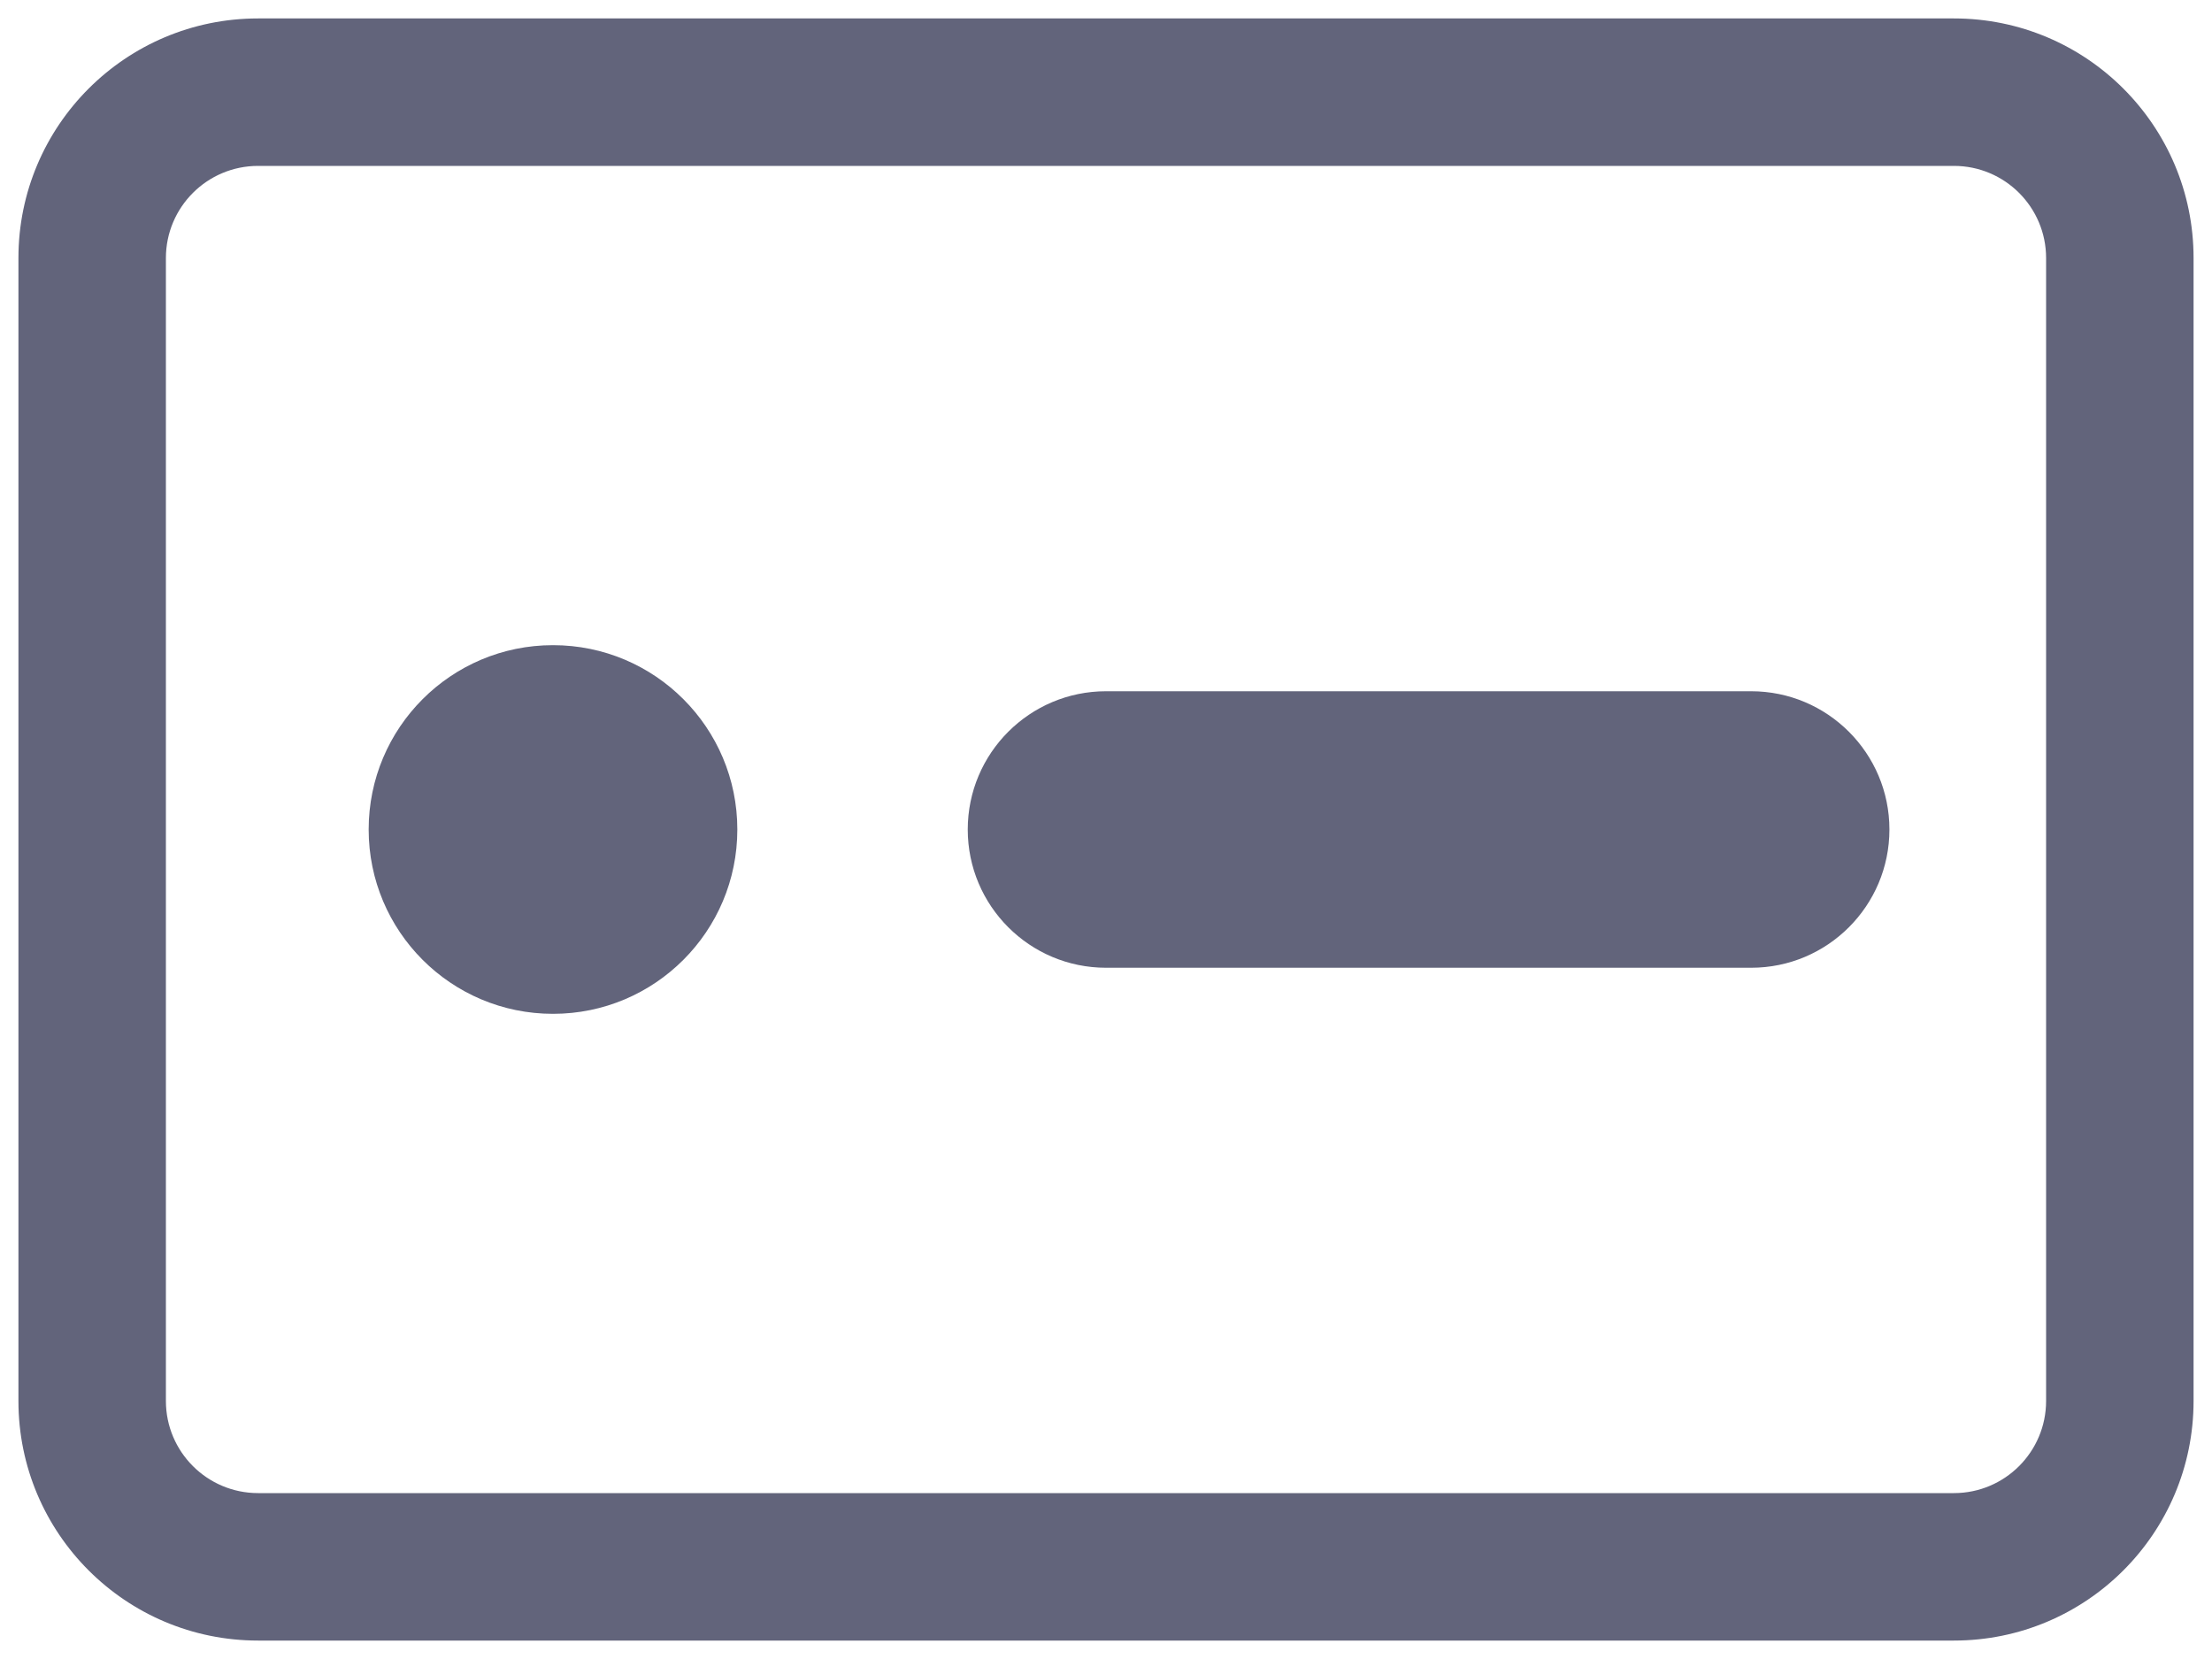<?xml version="1.0" encoding="UTF-8"?>
<svg width="24px" height="18px" viewBox="0 0 24 18" version="1.1" xmlns="http://www.w3.org/2000/svg" xmlns:xlink="http://www.w3.org/1999/xlink">
    <!-- Generator: sketchtool 55.1 (78136) - https://sketchapp.com -->
    <title>36A042AA-7D00-4176-BD2B-F5210F3DD712</title>
    <desc>Created with sketchtool.</desc>
    <g id="Main-page" stroke="none" stroke-width="1" fill="none" fill-rule="evenodd">
        <g id="Product-page-+-nav" transform="translate(-477, -664)" fill="#62647B" fill-rule="nonzero">
            <g id="Group-20-Copy" transform="translate(270, 654)">
                <g id="Group-3-Copy" transform="translate(207, 7)">
                    <path d="M2.8,3.2 L21.2,3.2 C22.636,3.2 23.8,4.364 23.8,5.8 L23.8,18.2 C23.8,19.636 22.636,20.8 21.2,20.8 L2.8,20.8 C1.364,20.8 0.2,19.636 0.2,18.2 L0.2,5.8 C0.2,4.364 1.364,3.2 2.8,3.2 Z M2.8,4.8 C2.248,4.8 1.8,5.248 1.8,5.8 L1.8,18.2 C1.8,18.752 2.248,19.2 2.8,19.2 L21.2,19.2 C21.752,19.2 22.2,18.752 22.2,18.2 L22.2,5.8 C22.2,5.248 21.752,4.8 21.2,4.8 L2.8,4.8 Z M12,13.5 C11.172,13.5 10.5,12.828 10.5,12 C10.5,11.172 11.172,10.5 12,10.5 L19,10.5 C19.828,10.5 20.5,11.172 20.5,12 C20.5,12.828 19.828,13.5 19,13.5 L12,13.5 Z M6,14 C4.895,14 4,13.105 4,12 C4,10.895 4.895,10 6,10 C7.105,10 8,10.895 8,12 C8,13.105 7.105,14 6,14 Z" id="attributes"></path>
                </g>
            </g>
        </g>
    </g>
</svg>